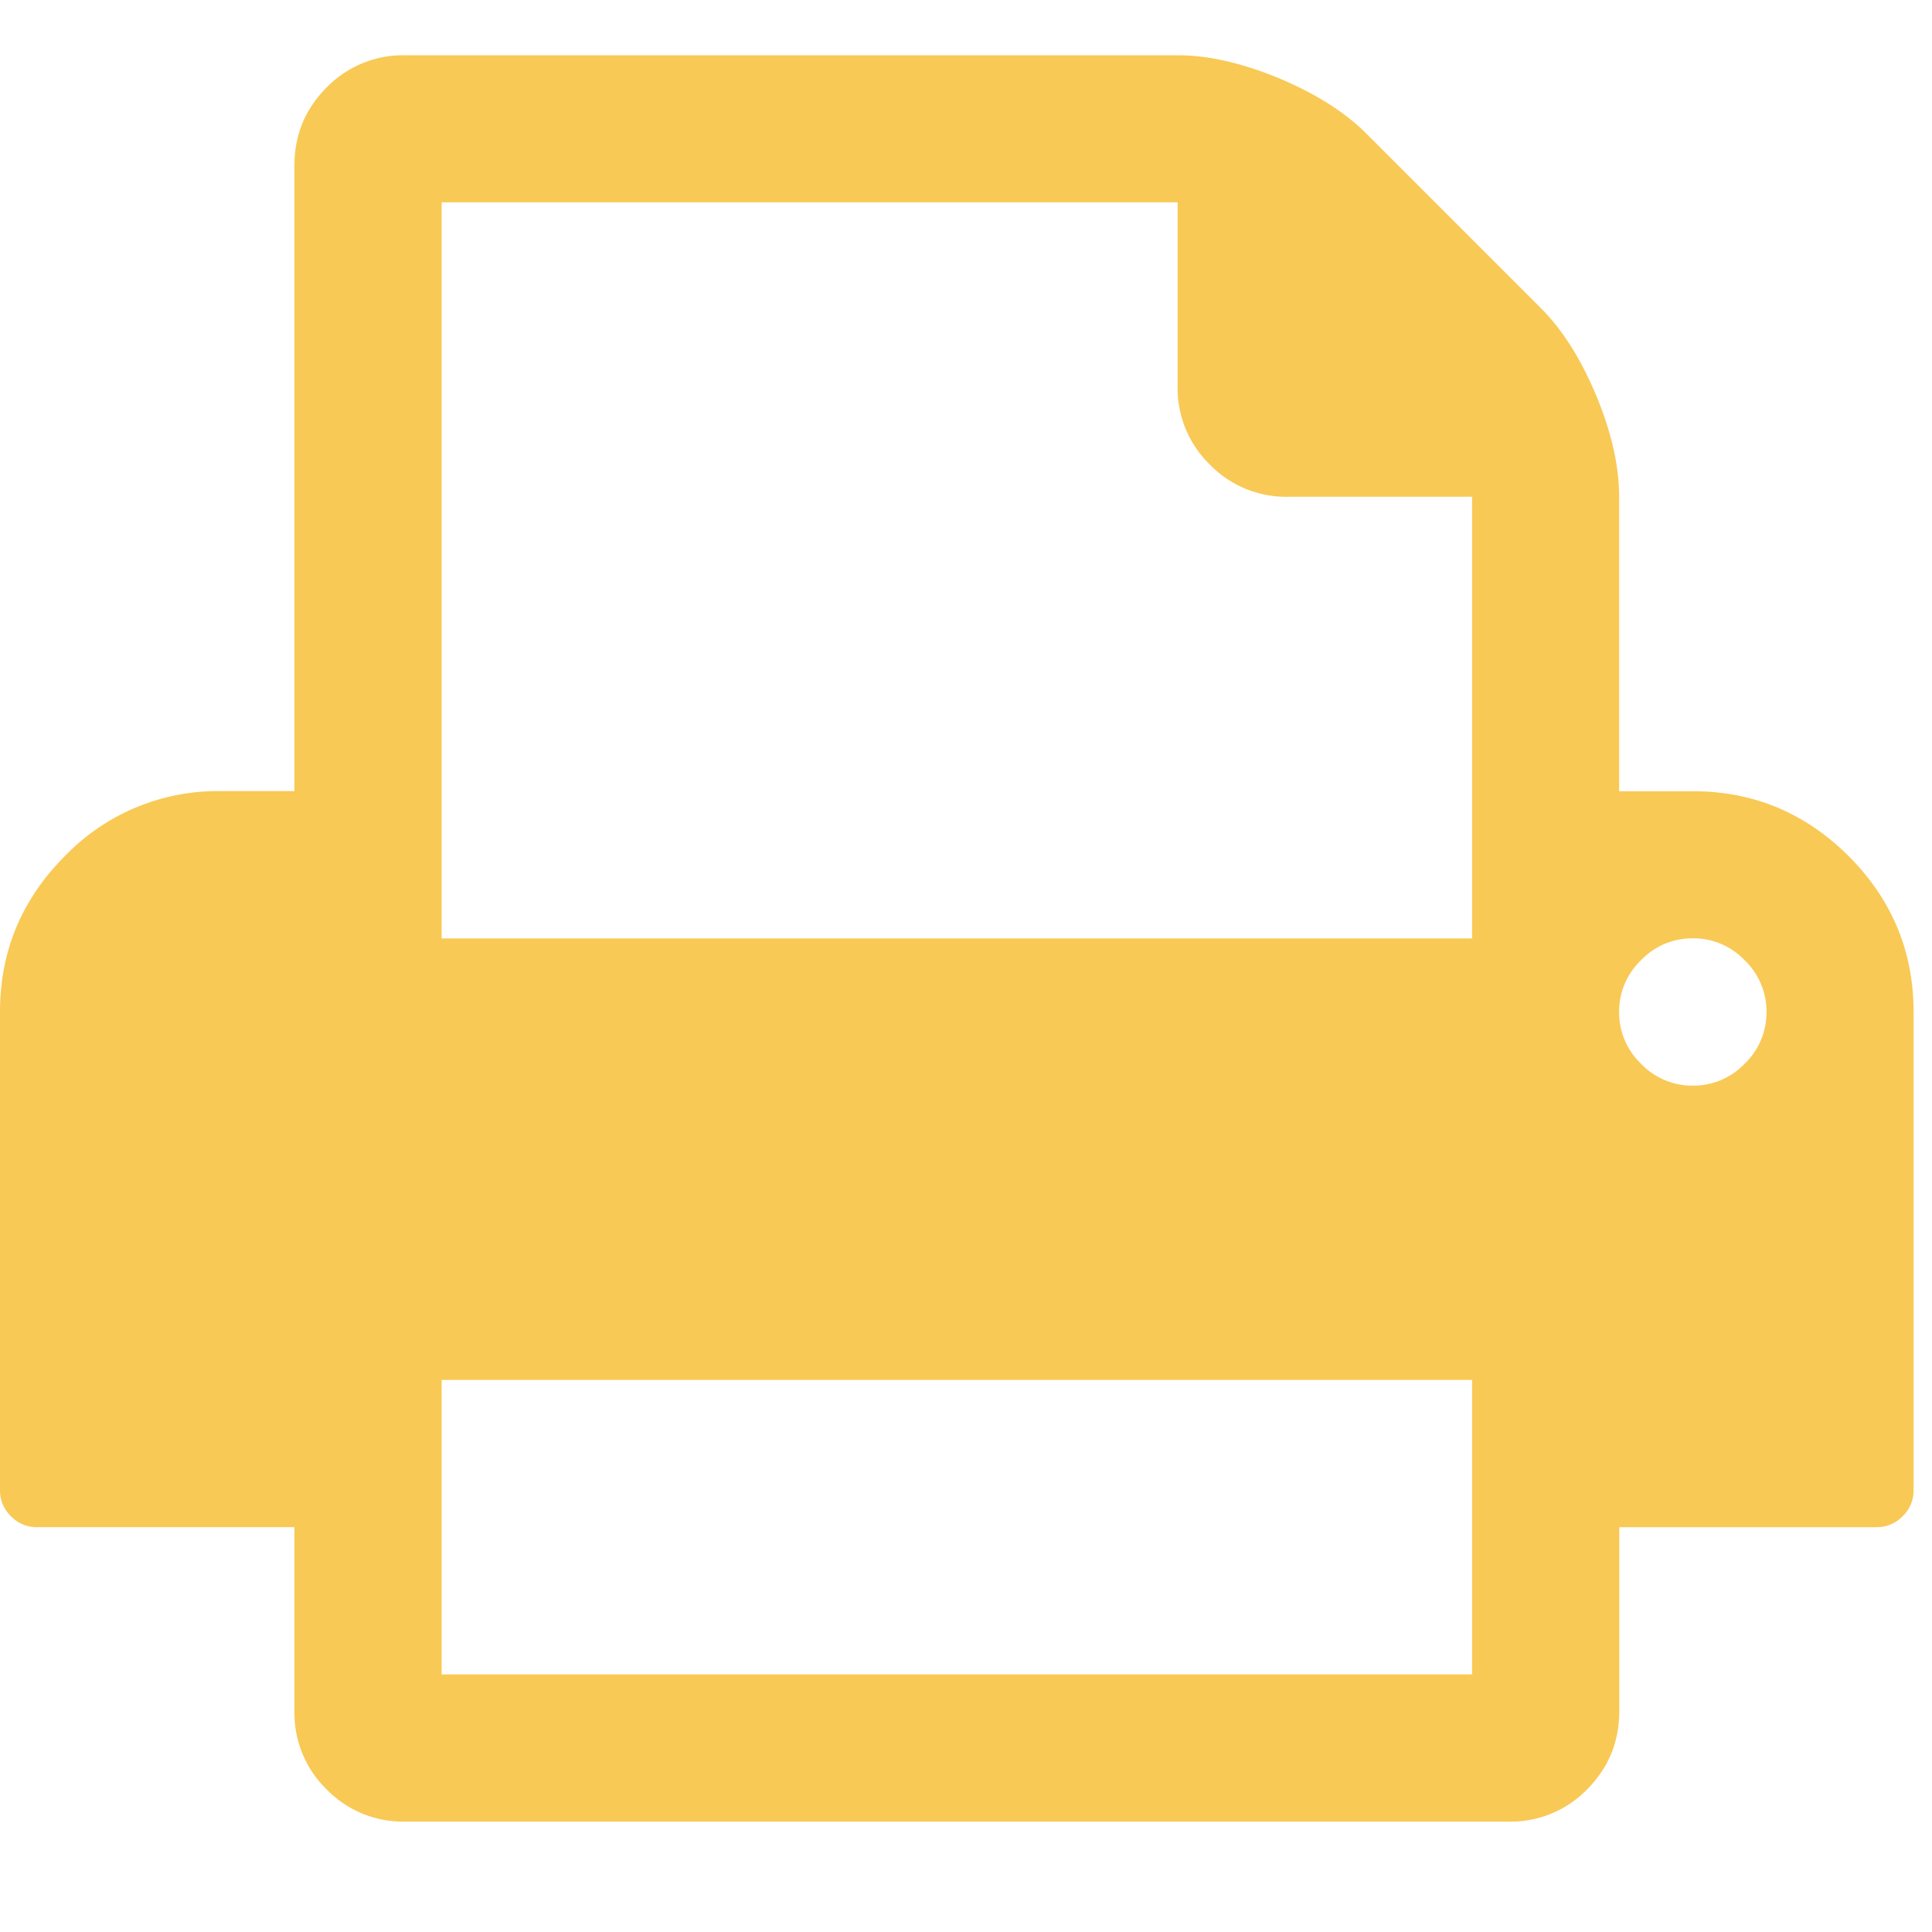 <svg xmlns="http://www.w3.org/2000/svg" width="15" height="15" viewBox="0 0 15 15">
    <path fill="#F9C956" fill-rule="evenodd" d="M3.429 13h8v-2.286h-8V13zm0-5.714h8V3.857H10a.827.827 0 0 1-.607-.25.827.827 0 0 1-.25-.607V1.571H3.429v5.715zm10.116.973a.55.55 0 0 0 .17-.402.55.55 0 0 0-.17-.402.55.55 0 0 0-.402-.17.55.55 0 0 0-.402.17.55.55 0 0 0-.17.402.55.55 0 0 0 .17.402.55.55 0 0 0 .402.17.55.55 0 0 0 .402-.17zm1.312-.402v3.714a.275.275 0 0 1-.085.201.275.275 0 0 1-.2.085h-2v1.429c0 .238-.084.44-.25.607a.827.827 0 0 1-.608.25H3.143a.827.827 0 0 1-.607-.25.827.827 0 0 1-.25-.607v-1.429h-2a.275.275 0 0 1-.201-.085.275.275 0 0 1-.085-.2V7.856c0-.47.168-.873.504-1.21a1.65 1.65 0 0 1 1.21-.504h.572V1.286c0-.238.083-.44.25-.607a.827.827 0 0 1 .607-.25h6c.238 0 .5.06.786.178.285.12.511.262.678.429l1.357 1.357c.167.167.31.393.429.678.119.286.178.548.178.786v2.286h.572c.47 0 .873.168 1.21.504.336.337.504.74.504 1.21z"/>
</svg>
